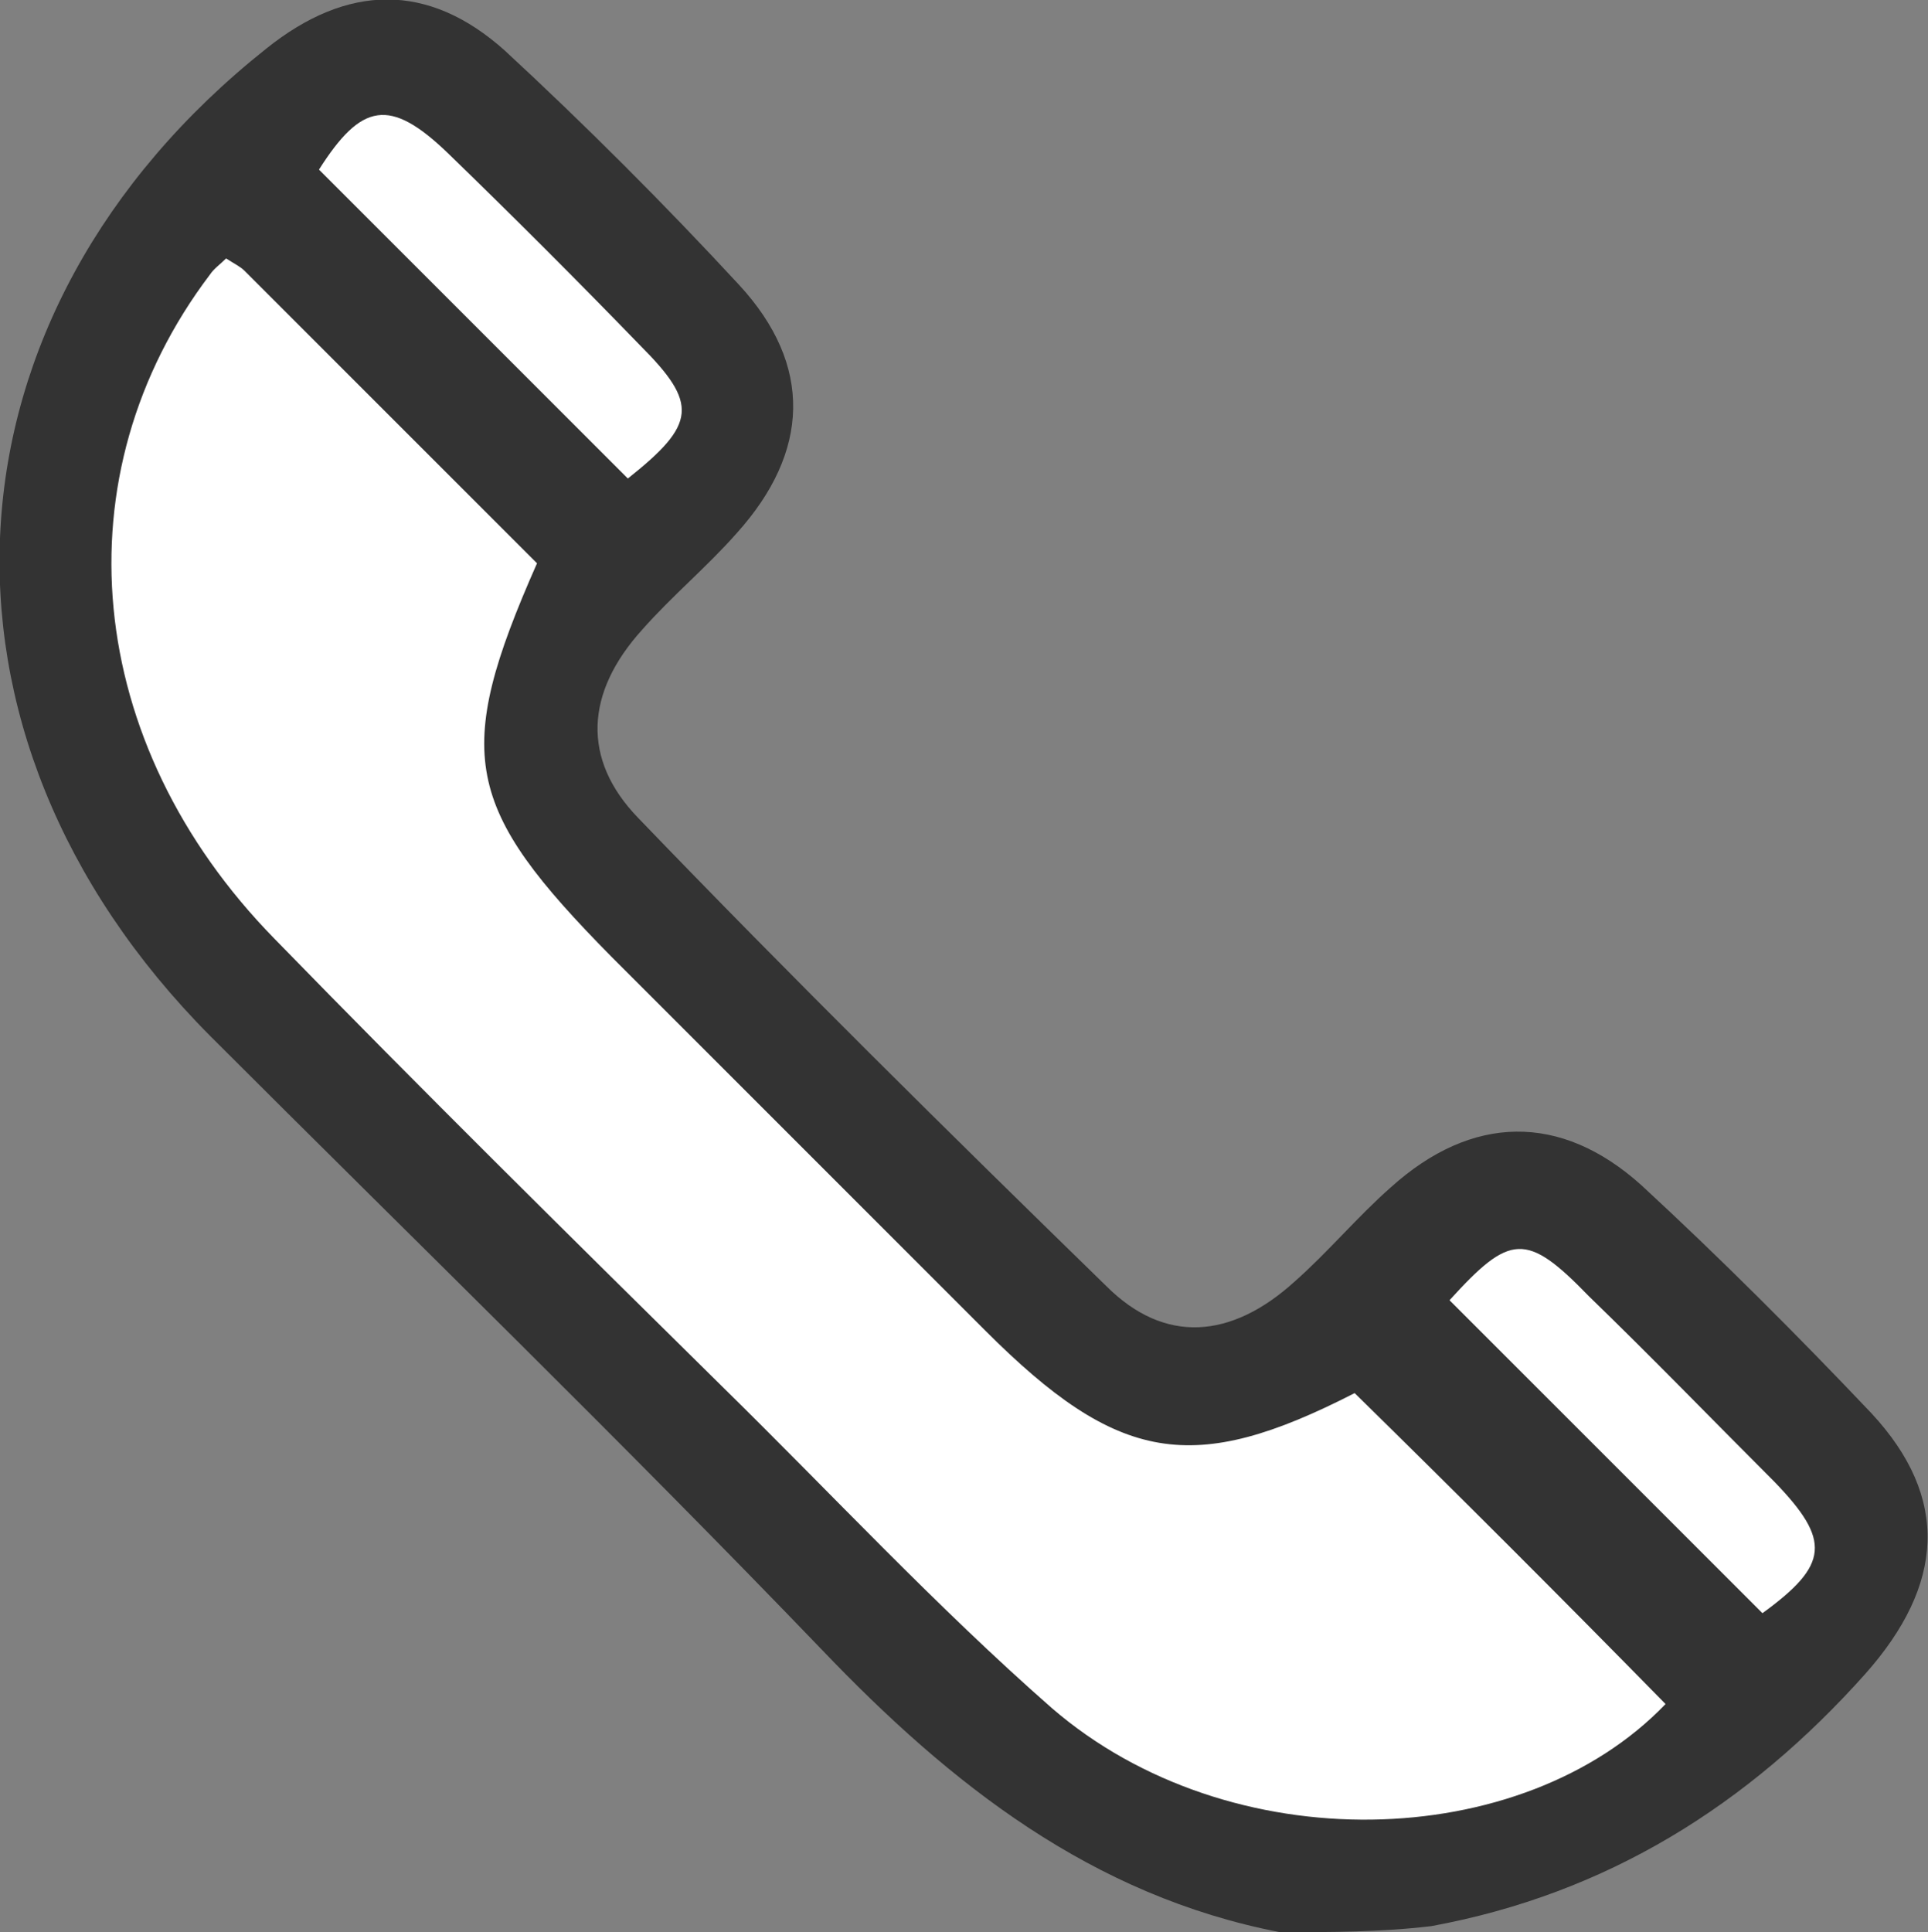<?xml version="1.0" encoding="utf-8"?>
<!-- Generator: Adobe Illustrator 21.0.0, SVG Export Plug-In . SVG Version: 6.00 Build 0)  -->
<svg version="1.1" id="Layer_1" xmlns="http://www.w3.org/2000/svg" xmlns:xlink="http://www.w3.org/1999/xlink" x="0px" y="0px"
	 viewBox="0 0 95.5 95.7" style="enable-background:new 0 0 95.5 95.7;" xml:space="preserve">
<rect x="0" y="0" width="95.5" height="95.7" fill="#808080" stroke="none"/>
<style type="text/css">
	.st0{fill:#FFFFFF;}
	.st1{fill:#333333;}
</style>
<g>
	<path class="st0" d="M5.3,16.7c0,0-5.3,20.3,5.7,31.2S50.3,87,50.3,87S64,98,77,91s16.7-14,16.7-14l-9-12.3l-9-6.3L62,69.3
		c0,0-7.7-2.7-11.7-7.3S27.7,40.3,27.7,40.3s-2.7-7.7,2-12s7.3-8.7,7.3-8.7L18,2L5.3,16.7z"/>
	<g>
		<path class="st1" d="M63.4,95.7c-9.3-1.8-16.3-7.3-22.7-14c-9.9-10.3-20.2-20.3-30.3-30.4c-14.9-15-13.7-35.8,2.8-48.9
			c4-3.2,8-3.3,11.8,0.1c4,3.7,7.9,7.6,11.6,11.6c3.7,4,3.5,8.3-0.1,12.3c-1.5,1.7-3.2,3.1-4.7,4.8c-2.8,3.1-3,6.4-0.2,9.3
			c7.6,7.9,15.4,15.6,23.2,23.2c2.9,2.9,6.2,2.6,9.3-0.2c1.7-1.5,3.1-3.2,4.8-4.7c4-3.6,8.4-3.7,12.4-0.1c3.9,3.6,7.7,7.4,11.4,11.3
			c3.9,4.2,3.6,8.5-0.3,12.9c-5.8,6.5-12.8,10.9-21.5,12.5C68.4,95.7,65.9,95.7,63.4,95.7z M67.1,69c-8,4.1-11.7,3.5-18.3-3.1
			c-6.2-6.2-12.3-12.3-18.5-18.5c-7.3-7.4-7.9-10-3.7-19.5c-4.8-4.8-9.6-9.6-14.5-14.5c-0.2-0.2-0.6-0.4-0.9-0.6
			c-0.3,0.3-0.6,0.5-0.8,0.8c-7.5,9.9-6.3,23.2,3.2,32.9c7.3,7.5,14.7,14.8,22.2,22.2c5.4,5.3,10.6,10.9,16.3,15.9
			c8.8,7.6,23.3,7.2,30.4-0.2C77.4,79.2,72.3,74.1,67.1,69z M71.8,64.4c5.3,5.3,10.4,10.4,15.5,15.5c3.3-2.4,3.4-3.6,0.6-6.5
			c-3.1-3.1-6.1-6.2-9.2-9.2C75.6,61,74.8,61.1,71.8,64.4z M31.1,23.7c3.4-2.7,3.5-3.7,0.6-6.6c-3.1-3.2-6.3-6.4-9.5-9.5
			c-2.9-2.8-4.3-2.5-6.4,0.8C20.9,13.5,26,18.6,31.1,23.7z"/>
	</g>
</g>
</svg>
